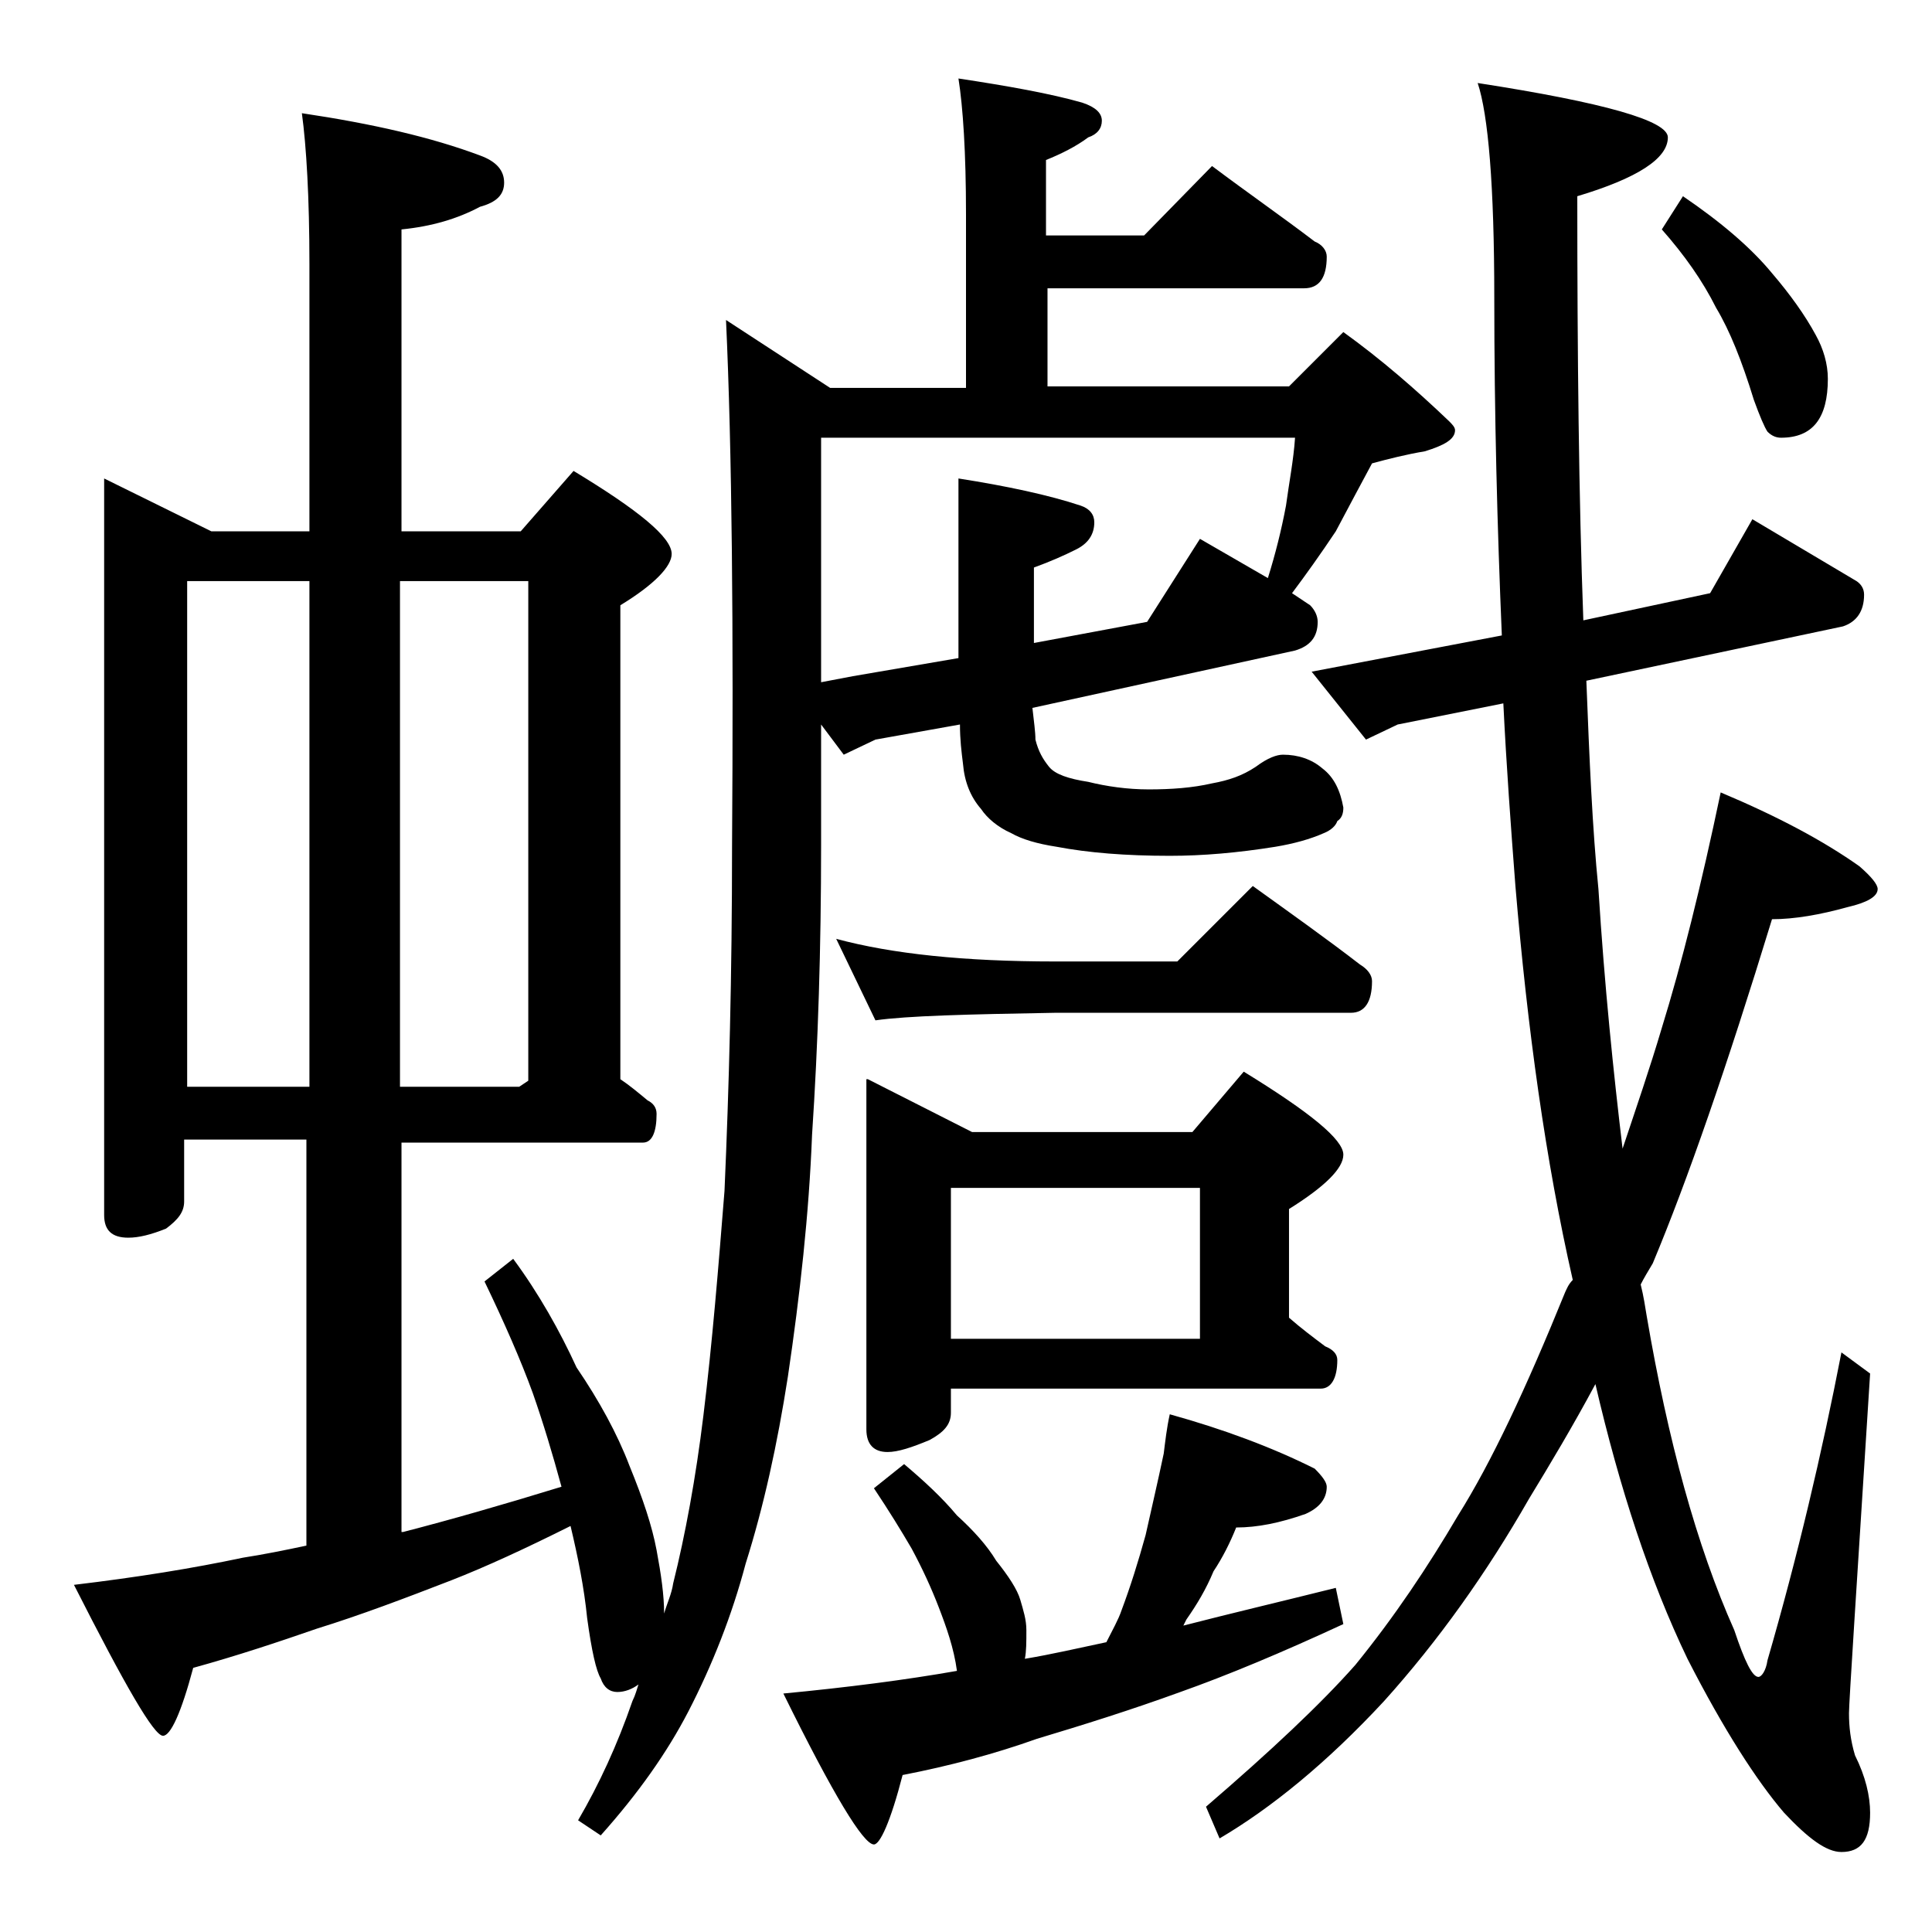 <?xml version="1.0" encoding="utf-8"?>
<!-- Generator: Adobe Illustrator 18.0.0, SVG Export Plug-In . SVG Version: 6.00 Build 0)  -->
<!DOCTYPE svg PUBLIC "-//W3C//DTD SVG 1.1//EN" "http://www.w3.org/Graphics/SVG/1.1/DTD/svg11.dtd">
<svg version="1.1" id="Layer_1" xmlns="http://www.w3.org/2000/svg" xmlns:xlink="http://www.w3.org/1999/xlink" x="0px" y="0px"
	 viewBox="0 0 128 128" enable-background="new 0 0 128 128" xml:space="preserve">
<path d="M6.9,31.7l7.1,3.5h6.5V17.5c0-4.4-0.2-7.8-0.5-10c4.7,0.7,8.6,1.6,11.8,2.8c1.1,0.4,1.6,1,1.6,1.8s-0.5,1.3-1.6,1.6
	c-1.5,0.8-3.2,1.3-5.2,1.5v20h7.9l3.5-4c4.3,2.6,6.5,4.4,6.5,5.5c0,0.8-1.1,2-3.4,3.4v31.4c0.6,0.4,1.2,0.9,1.8,1.4
	c0.4,0.2,0.6,0.5,0.6,0.9c0,1.2-0.3,1.9-0.9,1.9h-16v25.8h0.1c3.1-0.8,6.6-1.8,10.5-3c-0.6-2.2-1.2-4.2-1.9-6.2
	c-0.8-2.2-1.9-4.7-3.2-7.4l1.9-1.5c1.7,2.3,3.1,4.8,4.2,7.2c1.5,2.2,2.7,4.4,3.5,6.5c0.9,2.2,1.5,4,1.8,5.6c0.3,1.6,0.5,3,0.5,4.2
	c0.2-0.7,0.5-1.3,0.6-2c0.8-3.2,1.5-7,2-11.1c0.6-4.9,1-9.9,1.4-14.9c0.3-6.8,0.5-14.3,0.5-22.8c0.1-14.6,0-26.2-0.4-34.9l6.9,4.5
	H64V14.2c0-4.1-0.2-7.1-0.5-9c3.3,0.5,6.1,1,8.2,1.6C72.6,7.1,73,7.5,73,8s-0.3,0.9-0.9,1.1c-0.8,0.6-1.8,1.1-2.8,1.5v5h6.5l4.5-4.6
	c2.4,1.8,4.7,3.4,6.8,5c0.5,0.2,0.8,0.6,0.8,1c0,1.4-0.5,2.1-1.5,2.1h-17v6.5h16L89,22c2.5,1.8,4.8,3.8,7,5.9
	c0.2,0.2,0.4,0.4,0.4,0.6c0,0.6-0.7,1-2,1.4c-1.2,0.2-2.4,0.5-3.5,0.8c-0.7,1.3-1.5,2.8-2.4,4.5c-1,1.5-2,2.9-2.9,4.1l1.2,0.8
	c0.3,0.3,0.5,0.7,0.5,1.1c0,1-0.5,1.6-1.5,1.9l-17.4,3.8c0.1,0.9,0.2,1.6,0.2,2.1c0.2,0.8,0.5,1.3,0.9,1.8c0.4,0.5,1.3,0.8,2.6,1
	c1.2,0.3,2.6,0.5,4,0.5c1.5,0,2.9-0.1,4.2-0.4c1.1-0.2,2-0.5,2.9-1.1C84,50.2,84.6,50,85,50c1,0,1.9,0.3,2.6,0.9
	c0.8,0.6,1.2,1.5,1.4,2.6c0,0.4-0.1,0.7-0.4,0.9c-0.1,0.3-0.4,0.6-0.9,0.8c-0.9,0.4-2,0.7-3.2,0.9c-2.5,0.4-4.8,0.6-7,0.6
	c-2.9,0-5.4-0.2-7.5-0.6c-1.3-0.2-2.3-0.5-3-0.9c-0.9-0.4-1.6-1-2-1.6c-0.7-0.8-1.1-1.8-1.2-3c-0.1-0.8-0.2-1.6-0.2-2.6L58,49
	l-2.1,1l-1.5-2v8c0,6.8-0.2,13.2-0.6,19.2c-0.2,5.2-0.8,10.6-1.6,16c-0.7,4.5-1.6,8.6-2.8,12.4c-0.9,3.4-2.2,6.7-3.8,9.8
	c-1.4,2.7-3.3,5.4-5.8,8.2l-1.5-1c1.4-2.4,2.6-5,3.6-7.9c0.2-0.4,0.3-0.8,0.4-1.1c-0.4,0.3-0.9,0.5-1.4,0.5s-0.9-0.3-1.1-0.9
	c-0.3-0.5-0.6-1.8-0.9-4c-0.2-2-0.6-4-1.1-6.1c-3,1.5-5.6,2.7-7.9,3.6c-3.1,1.2-6,2.3-8.9,3.2c-2.6,0.9-5.3,1.8-8.2,2.6
	c-0.8,3-1.5,4.5-2,4.5c-0.6,0-2.5-3.3-5.9-10c4.2-0.5,7.9-1.1,11.2-1.8c1.3-0.2,2.8-0.5,4.2-0.8V75.5h-8.1v4.1
	c0,0.7-0.4,1.2-1.2,1.8C10,81.8,9.2,82,8.5,82c-1.1,0-1.6-0.5-1.6-1.5V31.7z M12.4,72h8.1V38.5h-8.1V72z M26.5,38.5V72h7.9l0.6-0.4
	V38.5H26.5z M59.9,97c1.3,1.1,2.5,2.2,3.5,3.4c1.1,1,2,2,2.6,3c0.8,1,1.4,1.9,1.6,2.6c0.2,0.7,0.4,1.3,0.4,2c0,0.8,0,1.4-0.1,1.9
	c1.8-0.3,3.5-0.7,5.4-1.1c0.4-0.8,0.8-1.5,1-2.1c0.6-1.6,1.1-3.2,1.6-5c0.4-1.8,0.8-3.5,1.2-5.4c0.1-0.8,0.2-1.7,0.4-2.6
	c3.6,1,6.8,2.2,9.6,3.6c0.5,0.5,0.8,0.9,0.8,1.2c0,0.8-0.5,1.4-1.4,1.8c-1.7,0.6-3.2,0.9-4.6,0.9c-0.4,1-0.9,2-1.5,2.9
	c-0.5,1.2-1.1,2.2-1.8,3.2l-0.2,0.4c3.1-0.8,6.5-1.6,10.1-2.5l0.5,2.4c-4.1,1.9-7.7,3.4-10.8,4.5c-3.3,1.2-6.5,2.2-9.5,3.1
	c-2.8,1-5.8,1.8-8.9,2.4c-0.8,3.1-1.5,4.6-1.9,4.6c-0.7,0-2.7-3.3-6-10c4.2-0.4,8.1-0.9,11.5-1.5c-0.2-1.5-0.7-2.9-1.2-4.2
	c-0.5-1.3-1.1-2.6-1.8-3.9c-0.7-1.2-1.5-2.5-2.5-4L59.9,97z M54.4,45.2l2.1-0.4l7-1.2V31.7c3.2,0.5,6,1.1,8.1,1.8
	c0.6,0.2,0.9,0.6,0.9,1.1c0,0.8-0.4,1.4-1.2,1.8c-0.8,0.4-1.7,0.8-2.8,1.2v5l7.5-1.4l3.5-5.5l4.5,2.6c0.5-1.6,0.9-3.2,1.2-4.8
	c0.2-1.5,0.5-3,0.6-4.5H54.4V45.2z M55.4,62.2c3.7,1,8.5,1.5,14.5,1.5H78l5-5c2.5,1.8,4.9,3.5,7.1,5.2c0.5,0.3,0.8,0.7,0.8,1.1
	c0,1.4-0.5,2.1-1.4,2.1H69.9c-5.8,0.1-9.8,0.2-11.9,0.5L55.4,62.2z M57.5,71.5l6.9,3.5H79l3.4-4c4.4,2.7,6.6,4.5,6.6,5.5
	c0,0.9-1.2,2.1-3.6,3.6v7.2c0.8,0.7,1.6,1.3,2.4,1.9c0.5,0.2,0.8,0.5,0.8,0.9c0,1.2-0.4,1.9-1.1,1.9H63v1.6c0,0.8-0.5,1.3-1.4,1.8
	c-1.2,0.5-2.1,0.8-2.8,0.8c-0.9,0-1.4-0.5-1.4-1.5V71.5z M63,88.7h16.5v-10H63V88.7z M97.9,5.5c8.4,1.3,12.6,2.5,12.6,3.6
	c0,1.4-2,2.7-6,3.9c0,10.6,0.1,20,0.4,28.1l8.4-1.8l2.8-4.9l6.9,4.1c0.3,0.2,0.5,0.5,0.5,0.9c0,1.1-0.5,1.8-1.4,2.1l-17,3.6
	c0.2,5.2,0.4,9.8,0.8,13.8c0.4,6.4,1,12.2,1.6,17.2c0.9-2.7,1.8-5.3,2.6-8c1.3-4.2,2.6-9.4,3.9-15.6c3.8,1.6,6.8,3.2,9.2,4.9
	c0.8,0.7,1.2,1.2,1.2,1.5c0,0.5-0.7,0.9-2,1.2c-1.8,0.5-3.5,0.8-5,0.8c-3,9.8-5.6,17.3-7.9,22.8c-0.3,0.5-0.6,1-0.8,1.4
	c0.2,0.8,0.3,1.5,0.4,2.1c1.4,8.2,3.3,15.2,5.8,20.8c0.7,2.1,1.2,3.1,1.6,3.1c0.2,0,0.5-0.4,0.6-1.1c2-6.9,3.6-13.7,4.9-20.4
	l1.9,1.4c-0.9,14.2-1.4,21.8-1.4,22.5c0,0.9,0.1,1.8,0.4,2.8c0.7,1.4,1,2.7,1,3.8c0,1.8-0.6,2.6-1.9,2.6c-1,0-2.2-0.9-3.8-2.6
	c-1.8-2.1-4-5.5-6.4-10.2c-2.5-5.2-4.5-11.3-6.1-18.2c-1.5,2.8-3,5.3-4.4,7.6c-2.8,4.9-6,9.4-9.6,13.4c-3.8,4.1-7.5,7.1-10.9,9.1
	l-0.9-2.1c4.3-3.7,7.6-6.8,9.9-9.4c2.6-3.2,4.8-6.5,6.8-9.9c2.2-3.5,4.5-8.4,7.1-14.8c0.1-0.2,0.2-0.5,0.5-0.8
	c-1.8-7.9-3-16.6-3.8-26.1c-0.3-3.9-0.6-8-0.8-12.1L92.6,48l-2.1,1l-3.6-4.5l4.2-0.8l8.4-1.6C99.2,35,99,27.5,99,19.7
	C99,12.3,98.6,7.6,97.9,5.5z M111.5,13c2.5,1.7,4.5,3.4,5.9,5.1c1.2,1.4,2.2,2.8,2.9,4.1c0.5,0.9,0.8,1.9,0.8,2.9
	c0,2.6-1,3.9-3.1,3.9c-0.3,0-0.6-0.1-0.9-0.4c-0.2-0.3-0.5-1-0.9-2.1c-0.8-2.6-1.6-4.6-2.5-6.1c-0.9-1.8-2.1-3.5-3.6-5.2L111.5,13z"
	/>
</svg>
